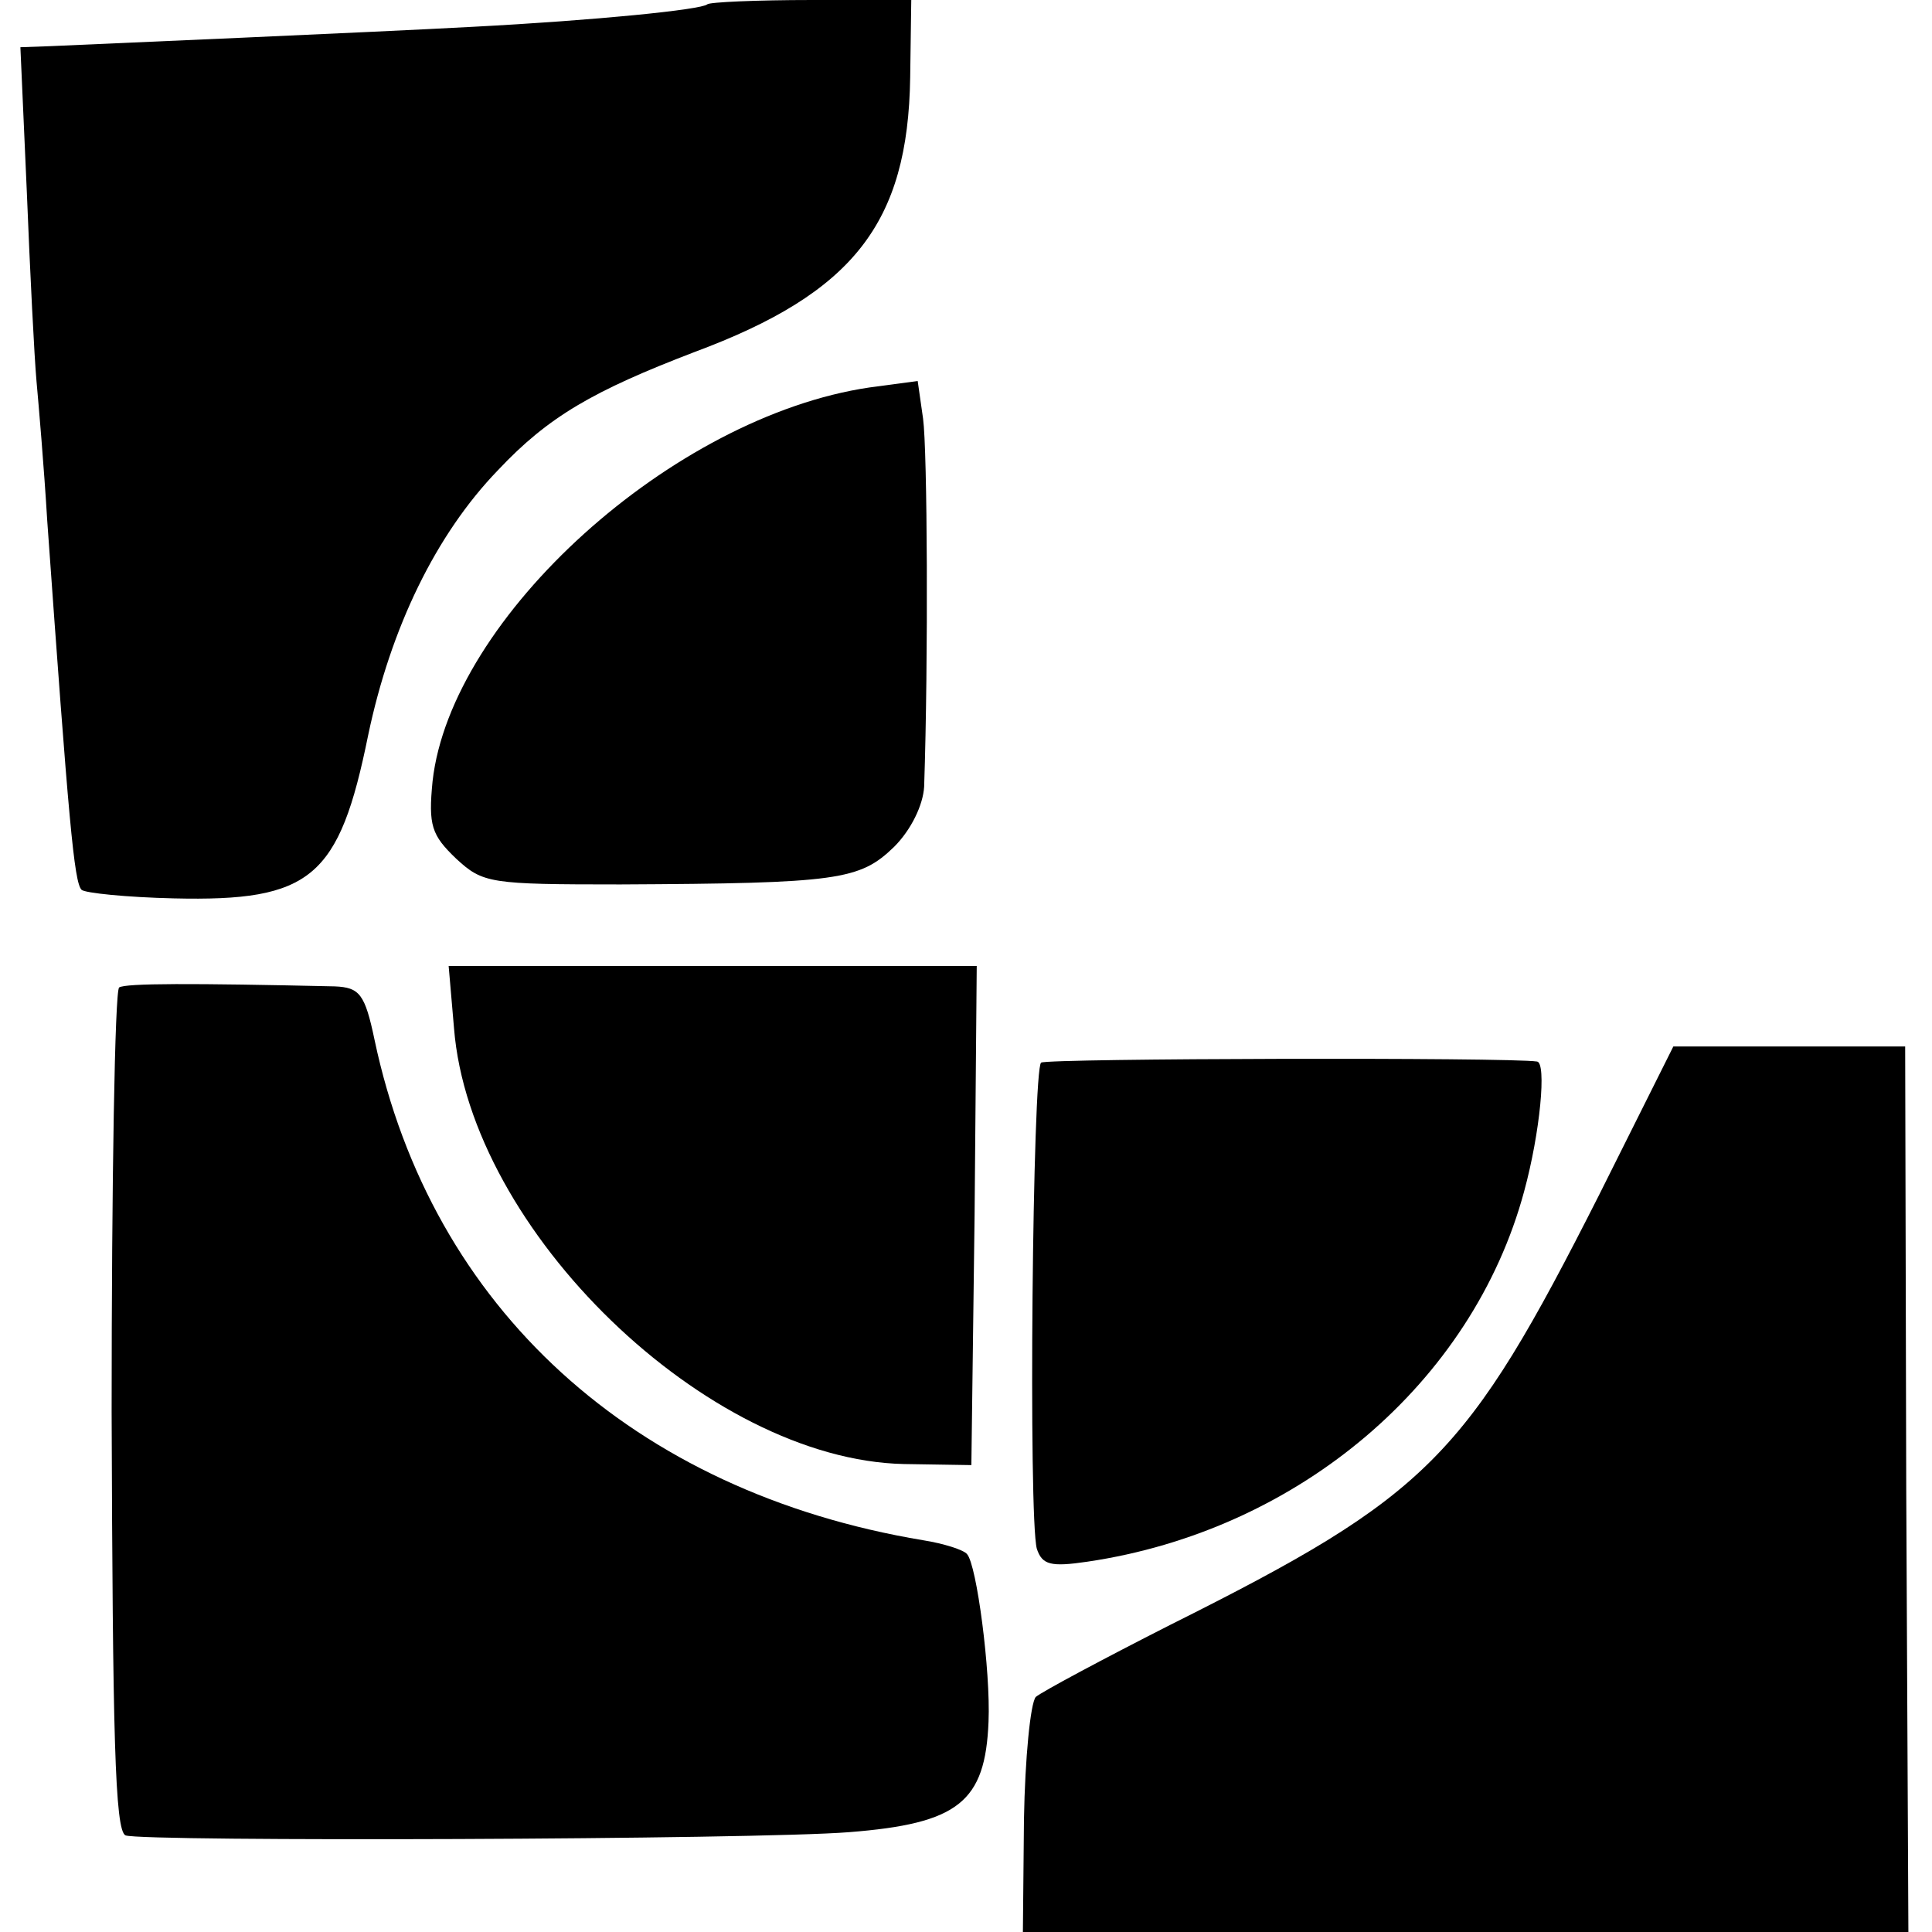 <?xml version="1.0" standalone="no"?>
<!DOCTYPE svg PUBLIC "-//W3C//DTD SVG 20010904//EN"
 "http://www.w3.org/TR/2001/REC-SVG-20010904/DTD/svg10.dtd">
<svg version="1.0" xmlns="http://www.w3.org/2000/svg"
 width="180pt" height="180pt" viewBox="0 0 180 180"
 preserveAspectRatio="xMidYMid meet">
<g transform="translate(0,180) scale(0.1,-0.1)"
fill="#000000" stroke="none">
<path d="M659 1796 c-5 -5 -104 -15 -219 -21 -92 -5 -348 -16 -393 -18 l-28
-1 6 -135 c3 -75 7 -154 9 -176 2 -22 7 -80 10 -130 20 -280 25 -337 32 -344
3 -3 42 -7 86 -8 128 -3 154 19 181 152 21 100 63 187 121 247 47 50 89 74
183 110 148 55 199 120 201 256 l1 72 -93 0 c-51 0 -95 -2 -97 -4z"/>
<path d="M810 1439 c-183 -27 -390 -214 -407 -367 -4 -41 -1 -50 22 -72 25
-23 31 -24 153 -24 203 1 223 4 255 35 16 16 27 39 28 56 4 119 3 314 -1 343
l-5 35 -45 -6z"/>
<path d="M423 842 c15 -189 236 -402 419 -406 l63 -1 3 233 2 232 -246 0 -246
0 5 -58z"/>
<path d="M111 880 c-4 -3 -7 -180 -7 -395 1 -300 3 -391 13 -395 16 -6 586 -4
674 3 102 8 127 28 130 103 2 47 -11 146 -20 156 -3 4 -22 10 -41 13 -270 45
-458 216 -511 466 -9 43 -14 49 -37 50 -133 3 -195 3 -201 -1z"/>
<path d="M1490 687 c-124 -245 -158 -280 -400 -401 -63 -32 -119 -62 -125 -67
-5 -6 -10 -57 -11 -114 l-1 -105 413 0 412 0 -2 412 -1 413 -108 0 -108 0 -69
-138z"/>
<path d="M970 810 c-8 -5 -12 -424 -4 -453 5 -15 13 -17 47 -12 197 29 359
167 407 345 15 55 21 120 12 121 -26 4 -455 3 -462 -1z"/>
</g>
</svg>
